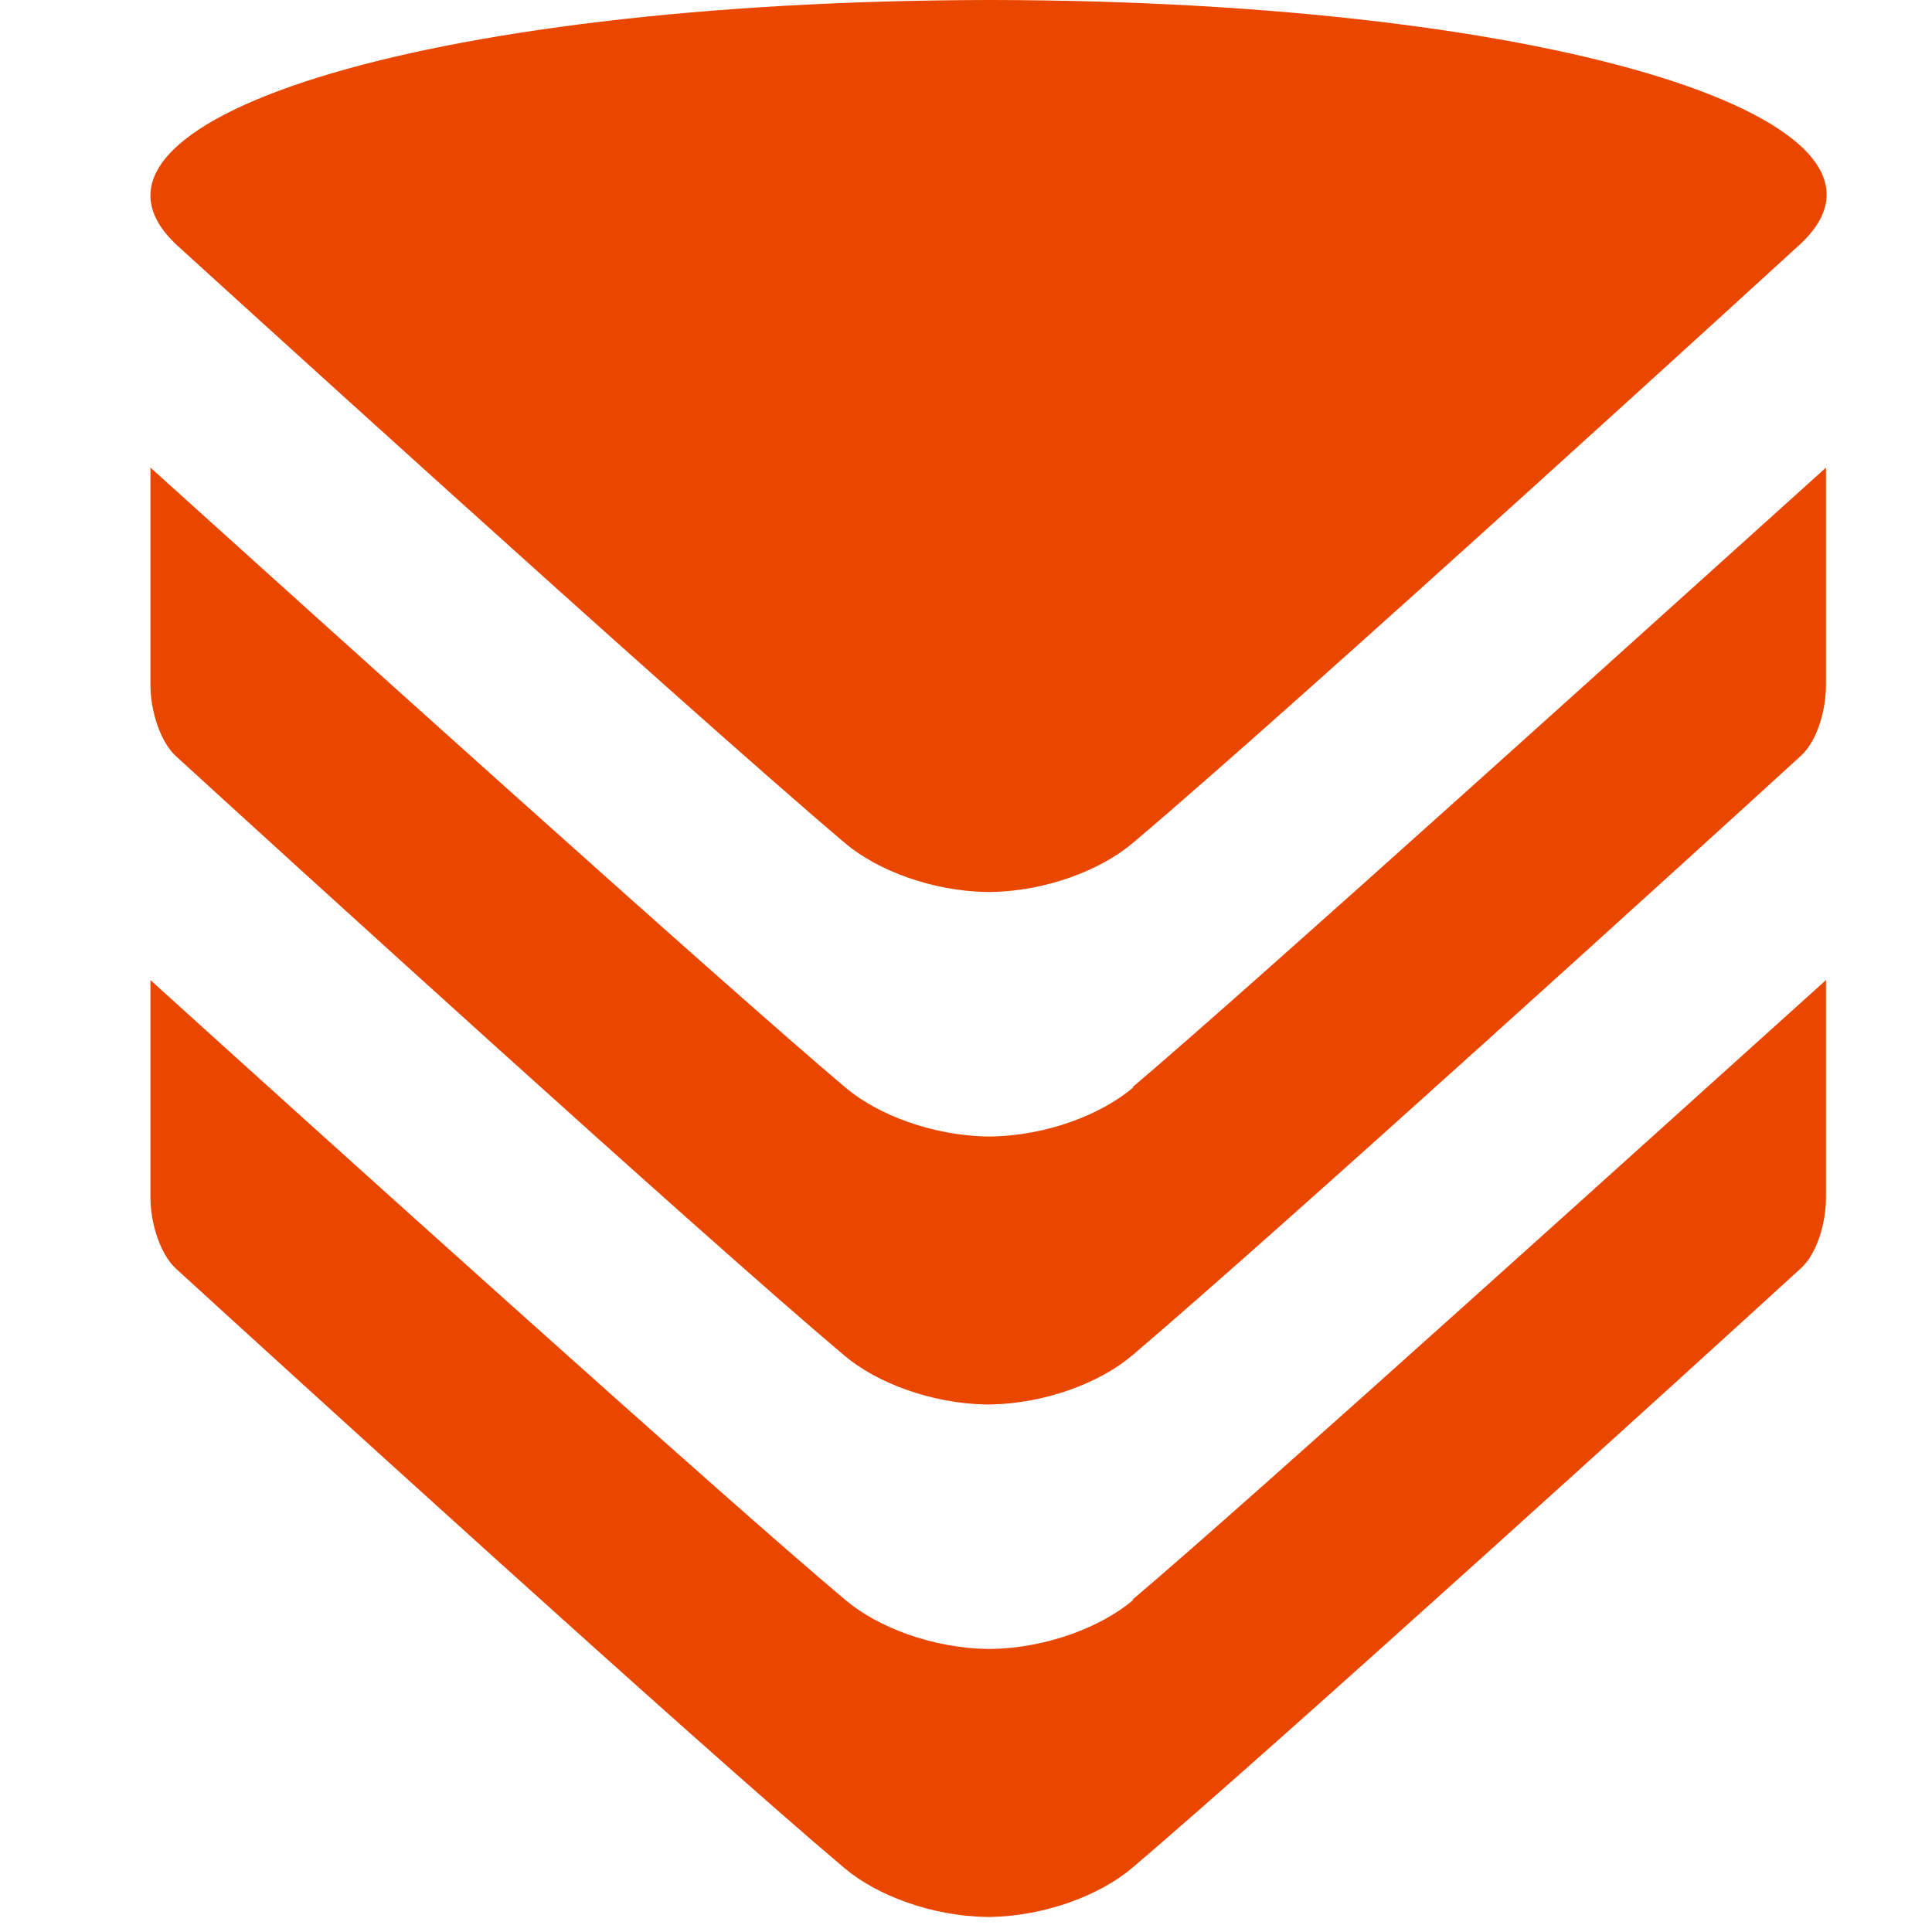 <svg width="48" height="48" fill="#e94600" xmlns="http://www.w3.org/2000/svg">
    <path d="M24.547 0C10.325.027 1.114 3.064 4.406 6.101c0 0 12.33 11.233 16.582 14.841.813.69 2.173 1.194 3.519 1.22h.12c1.346-.026 2.706-.53 3.519-1.22 4.252-3.594 16.542-14.841 16.542-14.841C48.048 3.064 38.864.027 24.667 0"/>
    <path d="M28.158 27.016c-.813.69-2.173 1.194-3.519 1.22h-.12c-1.346-.026-2.706-.53-3.519-1.22-2.973-2.507-13.356-11.87-17.262-15.398v5.411c0 .597.227 1.379.626 1.751C7.004 21.194 17.267 30.544 20.973 33.674c.813.69 2.173 1.194 3.519 1.22h.12c1.346-.026 2.706-.53 3.519-1.22 3.679-3.13 13.943-12.454 16.609-14.894.413-.371.626-1.154.626-1.751V11.618c-3.932 3.541-14.316 12.931-17.235 15.398h.027Z"/>
    <path d="M28.158 39.748c-.813.69-2.173 1.194-3.519 1.22h-.12c-1.346-.026-2.706-.53-3.519-1.22-2.973-2.493-13.356-11.857-17.262-15.398v5.411c0 .597.227 1.379.626 1.751C7.004 33.926 17.267 43.276 20.973 46.406c.813.69 2.173 1.194 3.519 1.22h.12c1.346-.026 2.706-.53 3.519-1.22 3.679-3.13 13.943-12.454 16.609-14.894.413-.371.626-1.154.626-1.751v-5.411c-3.932 3.541-14.316 12.931-17.235 15.398h.027Z"/>
</svg>
